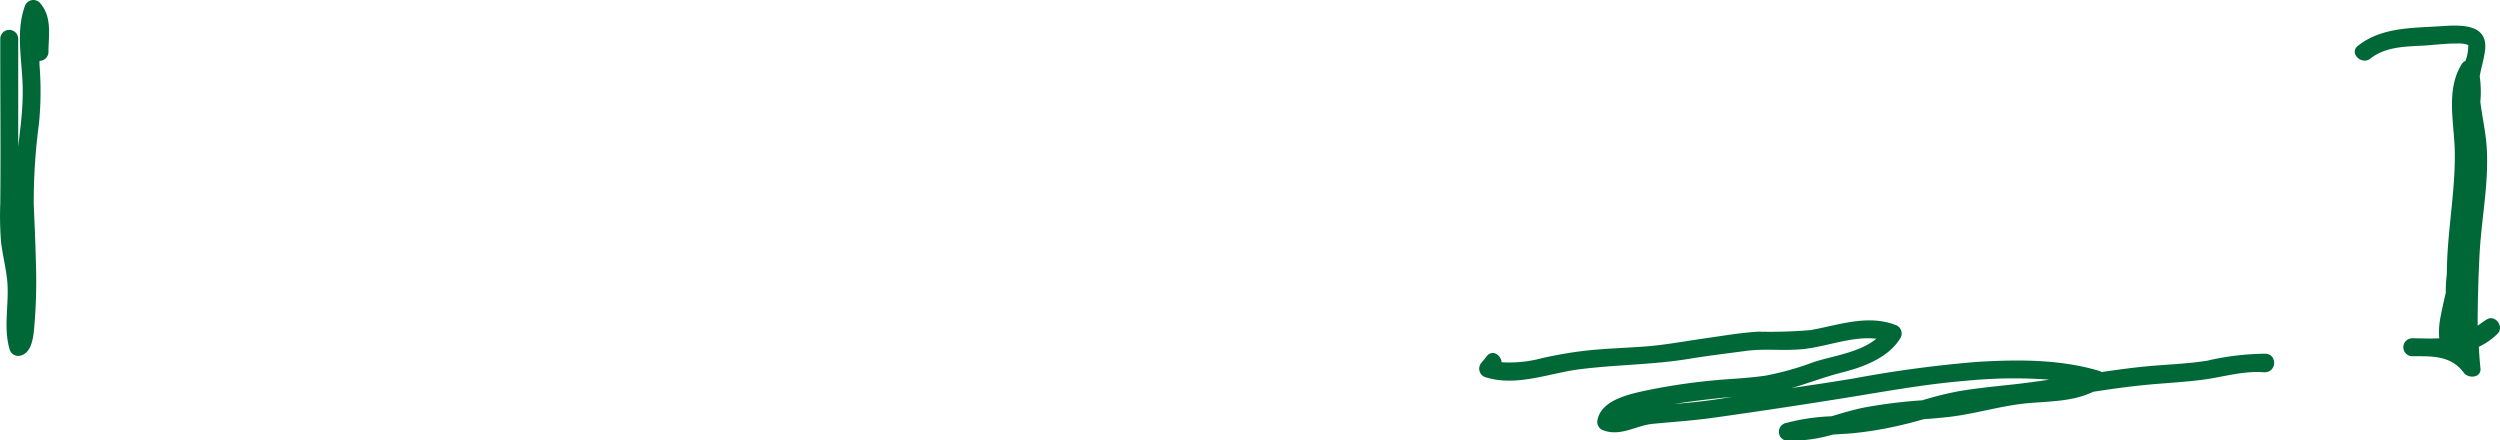 <?xml version="1.0" encoding="UTF-8"?> <svg xmlns="http://www.w3.org/2000/svg" id="Слой_1" data-name="Слой 1" viewBox="0 0 278.54 49.05"><defs><style>.cls-1{fill:#006837;}</style></defs><path class="cls-1" d="M252.44,39.41a29.37,29.37,0,0,0-6.53.78c-2.3.36-4.65.42-7,.65-1.59.16-3.17.38-4.75.61a1.2,1.2,0,0,0-.28-.13c-4.41-1.31-9.06-1.27-13.61-1a134.52,134.52,0,0,0-13.7,1.84c-2.34.39-4.68.74-7,1.08.2-.06.41-.1.61-.17,1.69-.52,3.34-1.14,5.05-1.57,2.37-.6,5.19-1.64,6.51-3.84a1,1,0,0,0-.6-1.47c-3.08-1.18-6.36.05-9.43.59a53.87,53.87,0,0,1-5.82.17c-2.07.13-4.16.5-6.21.79s-4.21.7-6.35.86-4.14.22-6.21.42a44.73,44.73,0,0,0-5.38.9,14,14,0,0,1-4.44.44c-.06-.8-1-1.46-1.64-.69l-.56.7a1,1,0,0,0,.44,1.67c3.47,1.06,7-.45,10.4-.89,4.12-.53,8.26-.5,12.37-1.19,2.06-.34,4.13-.58,6.19-.86s4.15,0,6.23-.19c2.71-.24,5.58-1.49,8.32-1.17-1.84,1.55-4.92,1.92-7,2.61a32,32,0,0,1-5.33,1.5c-2,.3-4,.35-6,.55a68.35,68.35,0,0,0-7.8,1.21c-1.74.4-4.48,1.07-4.92,3.12a1,1,0,0,0,.7,1.24c1.95.67,3.57-.57,5.47-.75,2.26-.22,4.51-.36,6.75-.68q7.13-1,14.24-2.14c4.71-.75,9.39-1.63,14.16-2a53.61,53.61,0,0,1,9-.1c-1.13.17-2.25.32-3.38.46-2.26.26-4.53.45-6.77.84a38,38,0,0,0-4,1,56.68,56.68,0,0,0-6.33.78c-1.27.24-2.52.62-3.77,1a22.78,22.78,0,0,0-5,.73,1,1,0,0,0,.27,2,16.94,16.94,0,0,0,4.86-.69c.7-.05,1.41-.08,2.13-.14a41.2,41.2,0,0,0,5.84-1c.73-.17,1.44-.37,2.15-.57.92-.07,1.84-.15,2.76-.25,3-.34,5.88-1.27,8.87-1.54,2.52-.22,5-.18,7.27-1.27,2-.31,4-.59,6-.78s4.23-.3,6.33-.58,4.42-1,6.71-.81C253.72,41.49,253.72,39.49,252.44,39.41ZM186.57,45c2.14-.33,4.29-.58,6.45-.79l-.68.11C190.42,44.65,188.5,44.85,186.57,45Z"></path><path class="cls-1" d="M4.43.3A1,1,0,0,0,2.75.74c-1.09,3.08-.16,6.49-.22,9.66,0,2-.28,4-.5,5.93,0-4,0-8,0-12a1,1,0,0,0-2,0V5.84c0,5.61.06,11.22,0,16.83A36.82,36.82,0,0,0,.12,27c.17,1.36.5,2.69.66,4.05.31,2.62-.46,5.29.29,7.87a1,1,0,0,0,1.23.7c1.38-.36,1.45-2.46,1.55-3.58A59.32,59.32,0,0,0,4,29.24c-.05-2.15-.15-4.3-.24-6.45a66.11,66.11,0,0,1,.59-9.1A36.69,36.69,0,0,0,4.4,7.23l0-.45a1,1,0,0,0,1-1C5.41,3.89,5.83,1.86,4.43.3Z"></path><path class="cls-1" d="M277.05,35.6c-.33.2-.66.45-1,.69,0-2.7.08-5.43.22-8.08.23-4.18,1.16-8.39.72-12.59-.16-1.43-.46-2.84-.64-4.27a12.25,12.25,0,0,0-.07-2.84c.16-1,.48-1.92.6-2.94.32-2.92-2.67-2.8-4.78-2.66-3.23.22-6.73.08-9.4,2.2-1,.8.41,2.2,1.41,1.41,1.58-1.25,3.65-1.33,5.57-1.42,1.36-.06,2.71-.27,4.07-.25a3.32,3.32,0,0,1,1,.08A.5.5,0,0,0,275,5s0,.07,0,.2a4.85,4.85,0,0,1-.3,1.57,1,1,0,0,0-.44.4c-1.77,2.86-.83,6.48-.76,9.63.09,4.51-.85,9-.88,13.5a1.3,1.3,0,0,0,0,.21,15,15,0,0,0-.12,2.11c-.21.88-.41,1.77-.58,2.66a8.59,8.59,0,0,0-.15,2.41c-1,.06-2,0-3,0a1,1,0,0,0,0,2c2.18,0,4.3-.11,5.73,1.83.51.7,2,.59,1.86-.51q-.12-1.17-.18-2.37a7.38,7.38,0,0,0,2.13-1.5C279,36.37,278,35,277.05,35.6Z"></path></svg> 